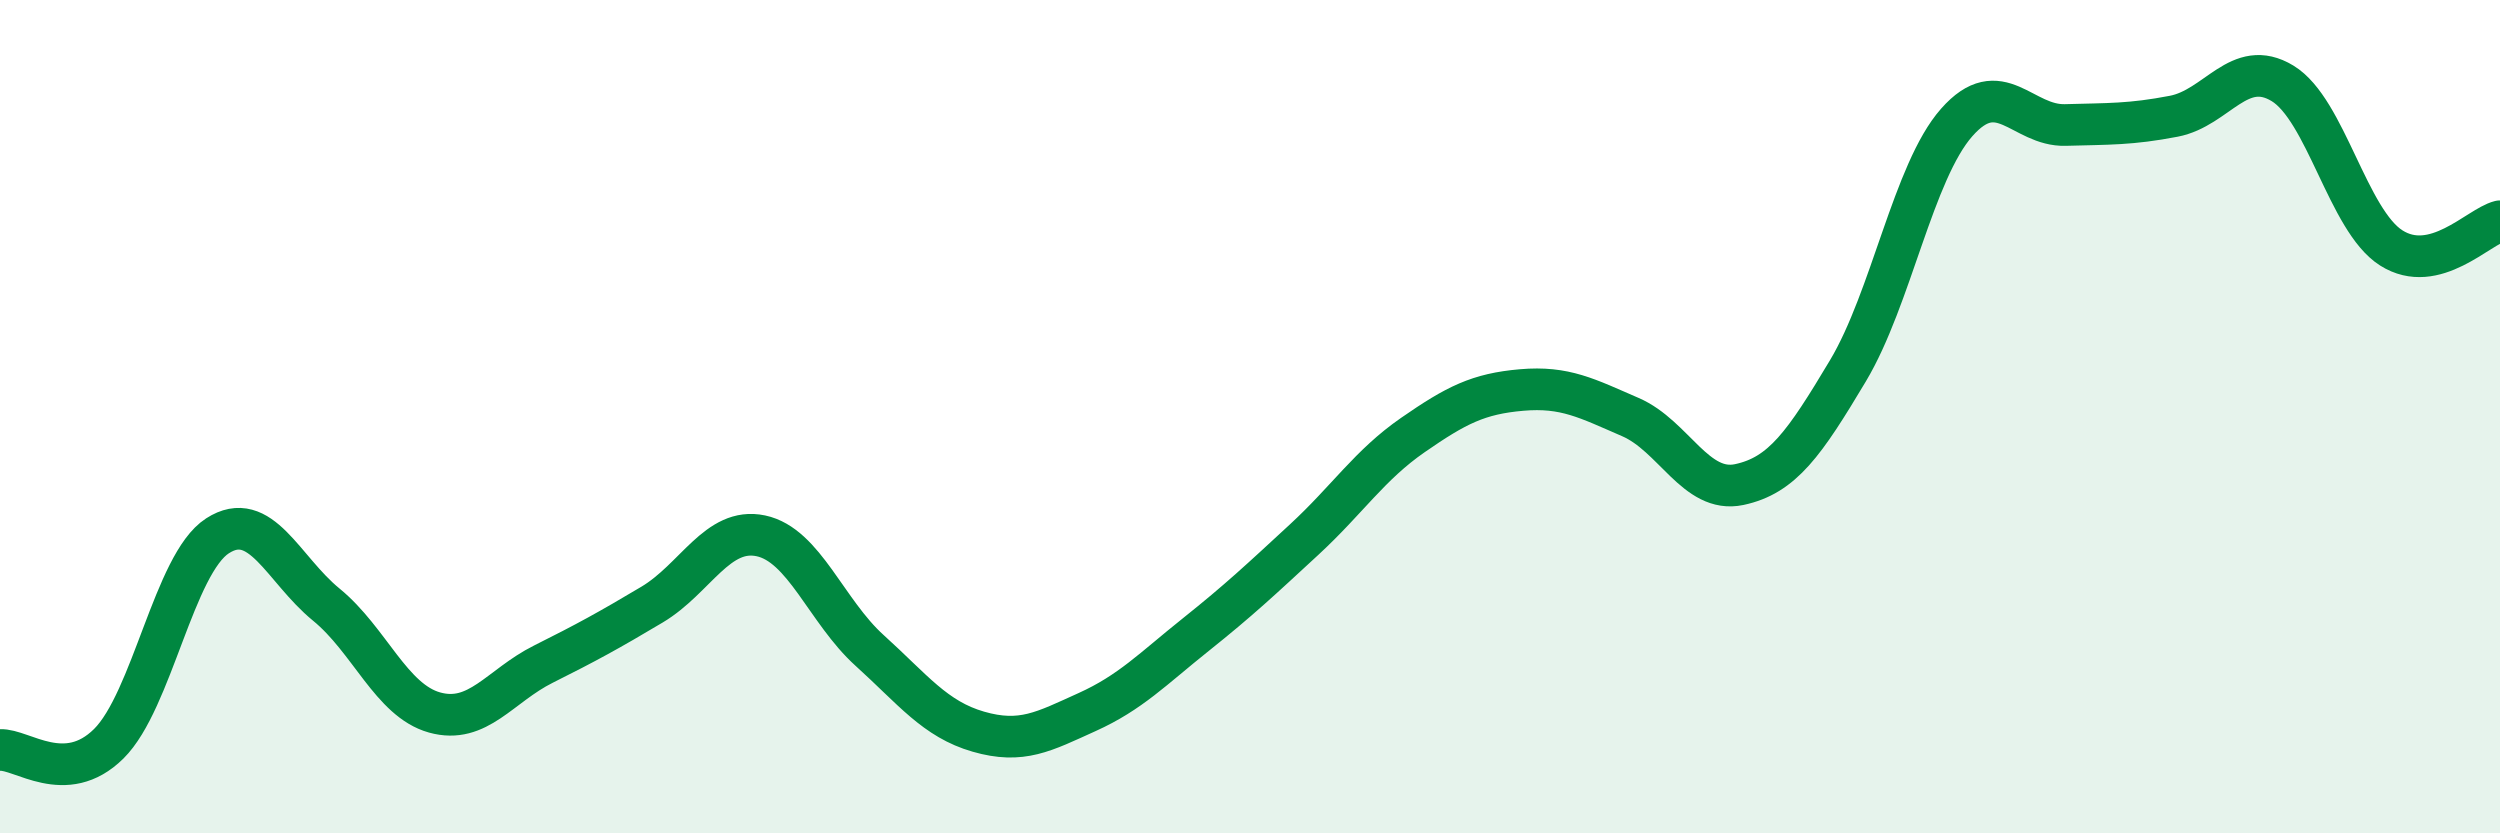 
    <svg width="60" height="20" viewBox="0 0 60 20" xmlns="http://www.w3.org/2000/svg">
      <path
        d="M 0,18 C 0.52,17.97 1.57,18.88 2.61,17.85 C 3.65,16.82 4.18,13.53 5.22,12.86 C 6.26,12.19 6.79,13.66 7.83,14.51 C 8.87,15.36 9.39,16.81 10.43,17.1 C 11.47,17.39 12,16.46 13.04,15.94 C 14.08,15.42 14.61,15.13 15.65,14.51 C 16.69,13.89 17.22,12.64 18.26,12.86 C 19.3,13.08 19.83,14.67 20.87,15.61 C 21.91,16.55 22.44,17.26 23.48,17.56 C 24.52,17.86 25.05,17.56 26.09,17.09 C 27.13,16.62 27.66,16.06 28.7,15.23 C 29.74,14.4 30.26,13.91 31.3,12.95 C 32.34,11.99 32.87,11.16 33.91,10.44 C 34.95,9.72 35.48,9.45 36.52,9.36 C 37.56,9.27 38.09,9.56 39.13,10.01 C 40.17,10.46 40.7,11.85 41.74,11.63 C 42.78,11.41 43.31,10.64 44.35,8.9 C 45.39,7.16 45.92,4.12 46.96,2.94 C 48,1.76 48.53,3.03 49.57,3 C 50.61,2.97 51.13,2.99 52.17,2.79 C 53.21,2.59 53.74,1.37 54.78,2 C 55.82,2.63 56.35,5.29 57.39,5.95 C 58.43,6.61 59.48,5.44 60,5.31L60 20L0 20Z"
        fill="#008740"
        opacity="0.1"
        stroke-linecap="round"
        stroke-linejoin="round"
      />
      <path
        d="M 0,18 C 0.52,17.97 1.57,18.88 2.61,17.85 C 3.65,16.82 4.18,13.53 5.22,12.86 C 6.26,12.19 6.79,13.66 7.83,14.51 C 8.87,15.36 9.39,16.81 10.43,17.1 C 11.47,17.39 12,16.46 13.04,15.94 C 14.08,15.42 14.61,15.13 15.65,14.51 C 16.69,13.89 17.22,12.64 18.26,12.86 C 19.3,13.08 19.83,14.67 20.87,15.61 C 21.91,16.55 22.44,17.26 23.48,17.56 C 24.52,17.86 25.05,17.56 26.09,17.09 C 27.13,16.62 27.66,16.06 28.7,15.23 C 29.74,14.4 30.26,13.91 31.3,12.95 C 32.34,11.99 32.87,11.16 33.91,10.44 C 34.95,9.72 35.48,9.45 36.52,9.36 C 37.56,9.27 38.09,9.56 39.13,10.01 C 40.17,10.46 40.7,11.85 41.74,11.63 C 42.78,11.41 43.31,10.64 44.35,8.9 C 45.39,7.16 45.92,4.12 46.96,2.94 C 48,1.76 48.53,3.03 49.57,3 C 50.61,2.97 51.13,2.99 52.17,2.79 C 53.21,2.59 53.74,1.37 54.78,2 C 55.82,2.63 56.35,5.29 57.39,5.95 C 58.43,6.61 59.48,5.44 60,5.31"
        stroke="#008740"
        stroke-width="1"
        fill="none"
        stroke-linecap="round"
        stroke-linejoin="round"
      />
    </svg>
  